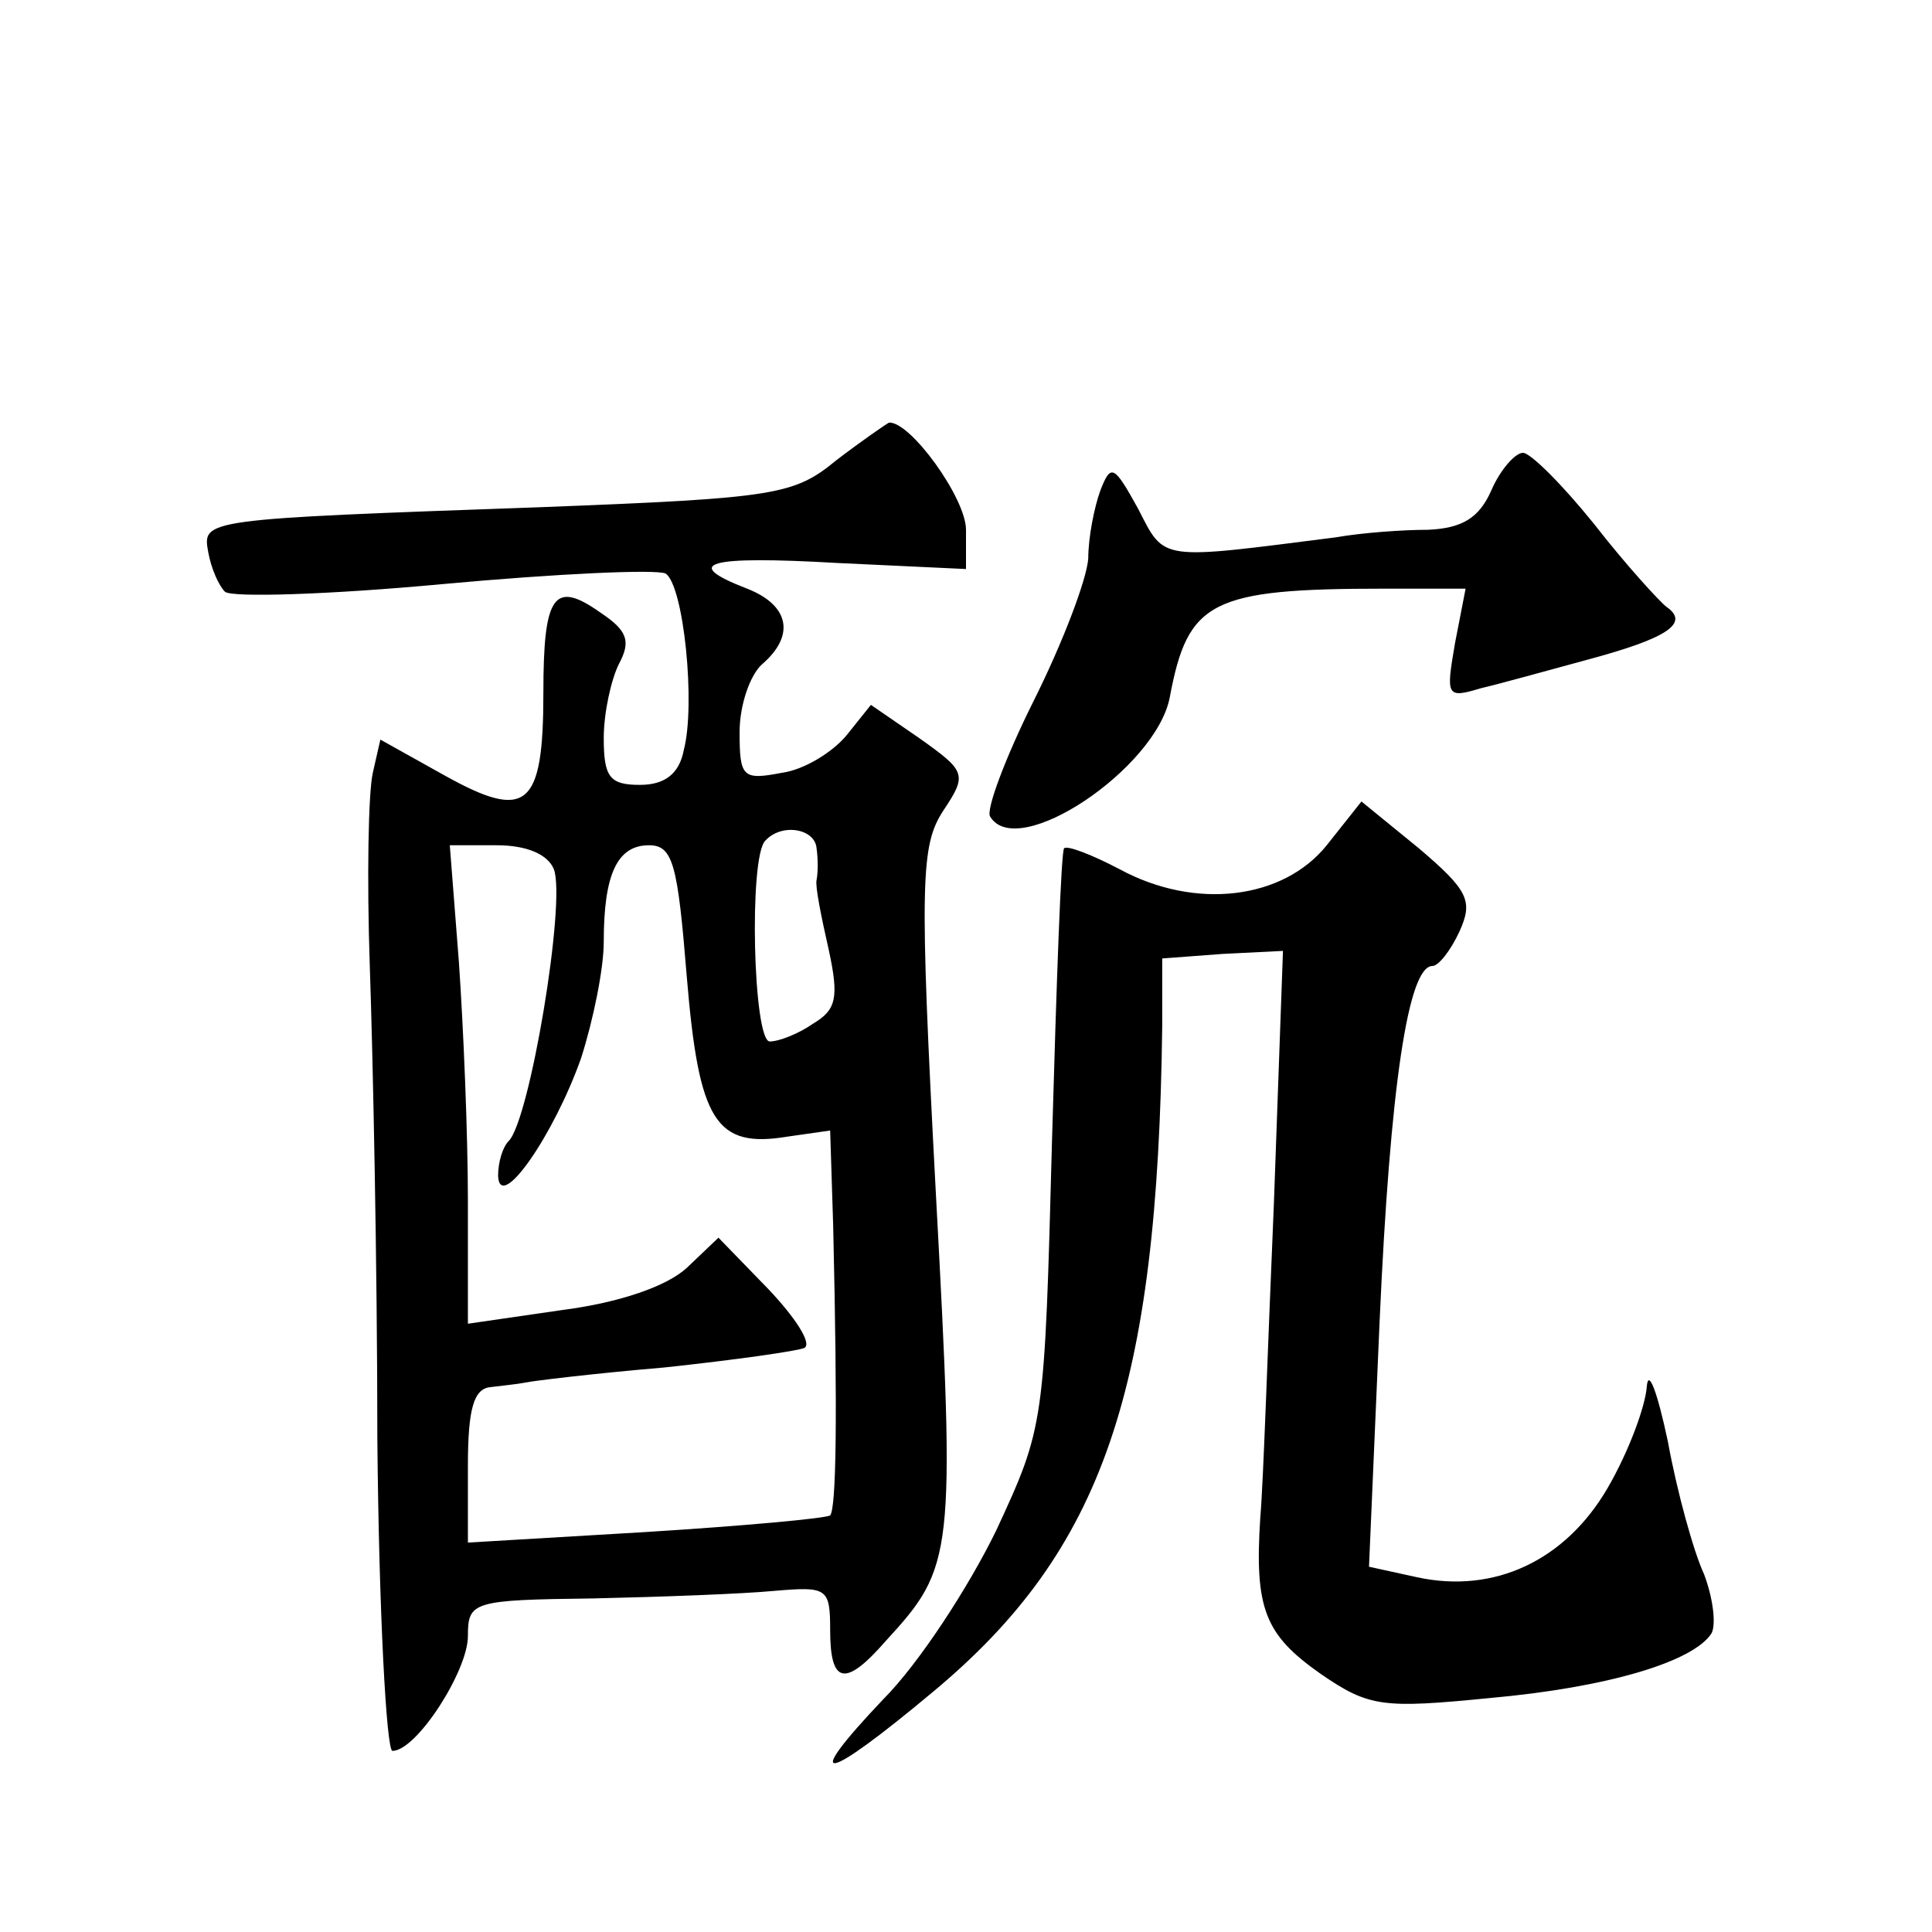 <?xml version="1.0" standalone="no"?>
<!DOCTYPE svg PUBLIC "-//W3C//DTD SVG 20010904//EN"
 "http://www.w3.org/TR/2001/REC-SVG-20010904/DTD/svg10.dtd">
<svg version="1.0" xmlns="http://www.w3.org/2000/svg"
 width="128pt" height="128pt" viewBox="0 0 128 128"
 preserveAspectRatio="xMidYMid meet">
<g transform="translate(0,128) scale(0.1,-0.1)"
fill="#0" stroke="none">
<path d="M554 975 c-28 -23 -40 -25 -195 -31 -226 -8 -225 -8 -221 -30 2 -11 7
-22 11 -26 4 -4 69 -2 144 5 76 7 142 10 148 7 12 -8 20 -87 12 -117 -3 -16 -13
-23 -29 -23 -20 0 -24 5 -24 31 0 17 5 39 10 49 8 15 6 22 -12 34 -31 22 -38 12
-38 -53 0 -76 -11 -85 -65 -55 l-43 24 -5 -22 c-3 -13 -4 -70 -2 -128 2 -58 5 -198
5 -313 1 -114 6 -207 10 -207 16 0 50 53 50 76 0 23 3 24 83 25 45 1 99 3 120 5
35 3 37 2 37 -26 0 -36 10 -38 37 -7 45 49 46 56 33 297 -11 207 -10 230 5 253
16 24 15 26 -16 48 l-32 22 -16 -20 c-9 -11 -28 -23 -43 -25 -26 -5 -28 -3 -28
27 0 18 7 38 15 45 22 19 18 39 -10 50 -44 17 -27 22 60 17 l85 -4 0 26 c0 21 -37
72 -51 71 -2 -1 -18 -12 -35 -25z m-13 -257 c1 -7 1 -16 0 -21 -1 -4 3 -24 8 -46
7 -32 5 -40 -10 -49 -10 -7 -23 -12 -29 -12 -11 0 -14 122 -3 133 11 12 33 8 34
-5z m-174 -14 c8 -22 -16 -166 -30 -180 -4 -4 -7 -14 -7 -23 1 -25 37 27 55 78
8 25 15 59 15 77 0 45 9 64 30 64 16 0 19 -13 25 -87 8 -96 19 -114 67 -106 l28
4 2 -63 c3 -129 2 -187 -2 -192 -3 -2 -58 -7 -122 -11 l-118 -7 0 51 c0 38 4 51
15 52 8 1 18 2 23 3 4 1 45 6 92 10 47 5 89 11 93 13 5 3 -6 20 -24 39 l-33 34
-21 -20 c-13 -12 -44 -23 -83 -28 l-62 -9 0 81 c0 45 -3 116 -6 159 l-6 77 31 0
c20 0 34 -6 38 -16z M988 955 c-8 -18 -19 -25 -42 -26 -17 0 -44 -2 -61 -5 -118
-15 -113 -16 -131 19 -16 29 -18 30 -25 12 -4 -11 -8 -31 -8 -45 -1 -14 -17 -56
-36 -94 -19 -38 -32 -73 -29 -77 18 -30 110 32 119 79 12 64 27 72 143 72 l53 0
-7 -36 c-6 -35 -6 -37 17 -30 13 3 45 12 71 19 52 14 68 24 52 35 -5 4 -27 28 -48
55 -21 26 -42 47 -47 47 -5 0 -15 -11 -21 -25z M879 720 c-29 -36 -87 -43 -137
-16 -19 10 -35 16 -37 14 -2 -2 -5 -88 -8 -193 -5 -189 -5 -190 -37 -259 -18 -37
-51 -88 -75 -112 -55 -58 -40 -56 33 5 113 94 149 200 152 441 l0 45 40 3 40 2
-6 -167 c-4 -93 -7 -186 -9 -208 -4 -61 3 -78 40 -104 32 -22 41 -23 112 -16 78
7 135 24 147 43 3 6 1 23 -5 39 -7 15 -18 55 -24 88 -7 33 -13 49 -14 36 -1 -13
-12 -43 -26 -67 -28 -48 -75 -70 -126 -59 l-32 7 7 162 c7 157 19 236 35 236 4
0 12 10 18 23 9 20 6 27 -27 55 l-38 31 -23 -29z"/>
</g>
</svg>
